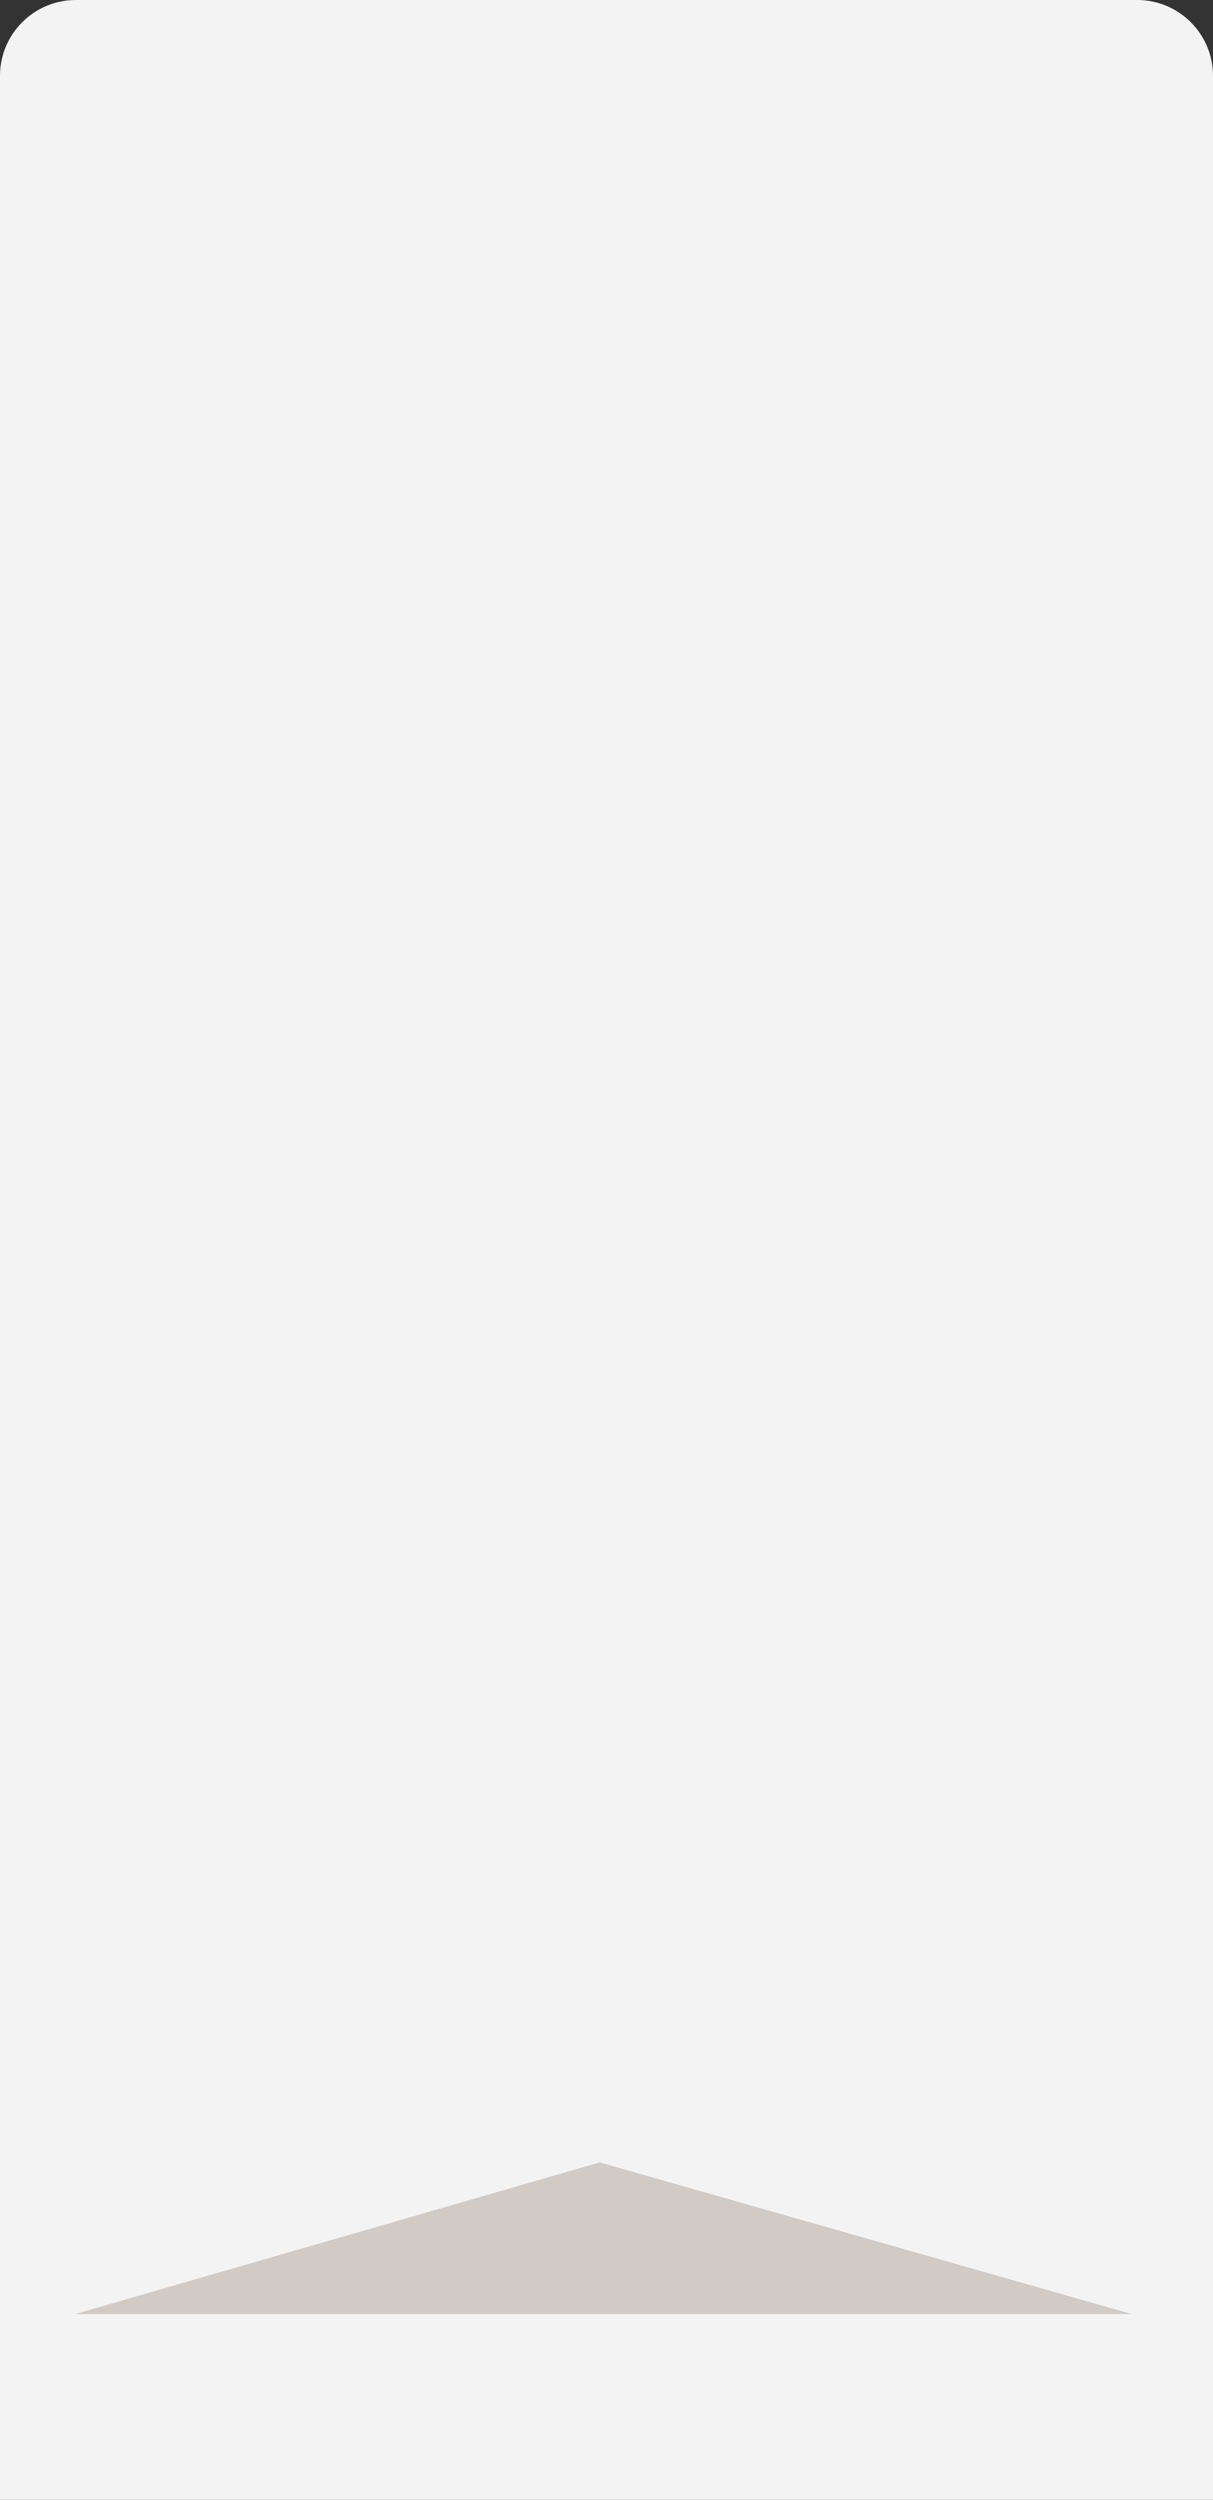 <?xml version="1.0" encoding="UTF-8"?>
<svg id="_图层_2" data-name="图层 2" xmlns="http://www.w3.org/2000/svg" viewBox="0 0 160 329.57">
  <rect x="0" y="0" width="160" height="329.57" fill="#333333" stroke="none"/>
  <defs>
    <style>
      .cls-1 {
        fill: #d1cac5;
      }

      .cls-2 {
        fill: #f3f3f3;
      }
    </style>
  </defs>
  <g id="_图层_1-2" data-name="图层 1">
    <path class="cls-2" d="m10,0h140c5.52,0,10,4.48,10,10v319.57H0V10C0,4.48,4.48,0,10,0Z"/>
    <polygon class="cls-1" points="149.29 305.09 9.91 305.09 79.11 285.09 149.29 305.09"/>
  </g>
</svg>